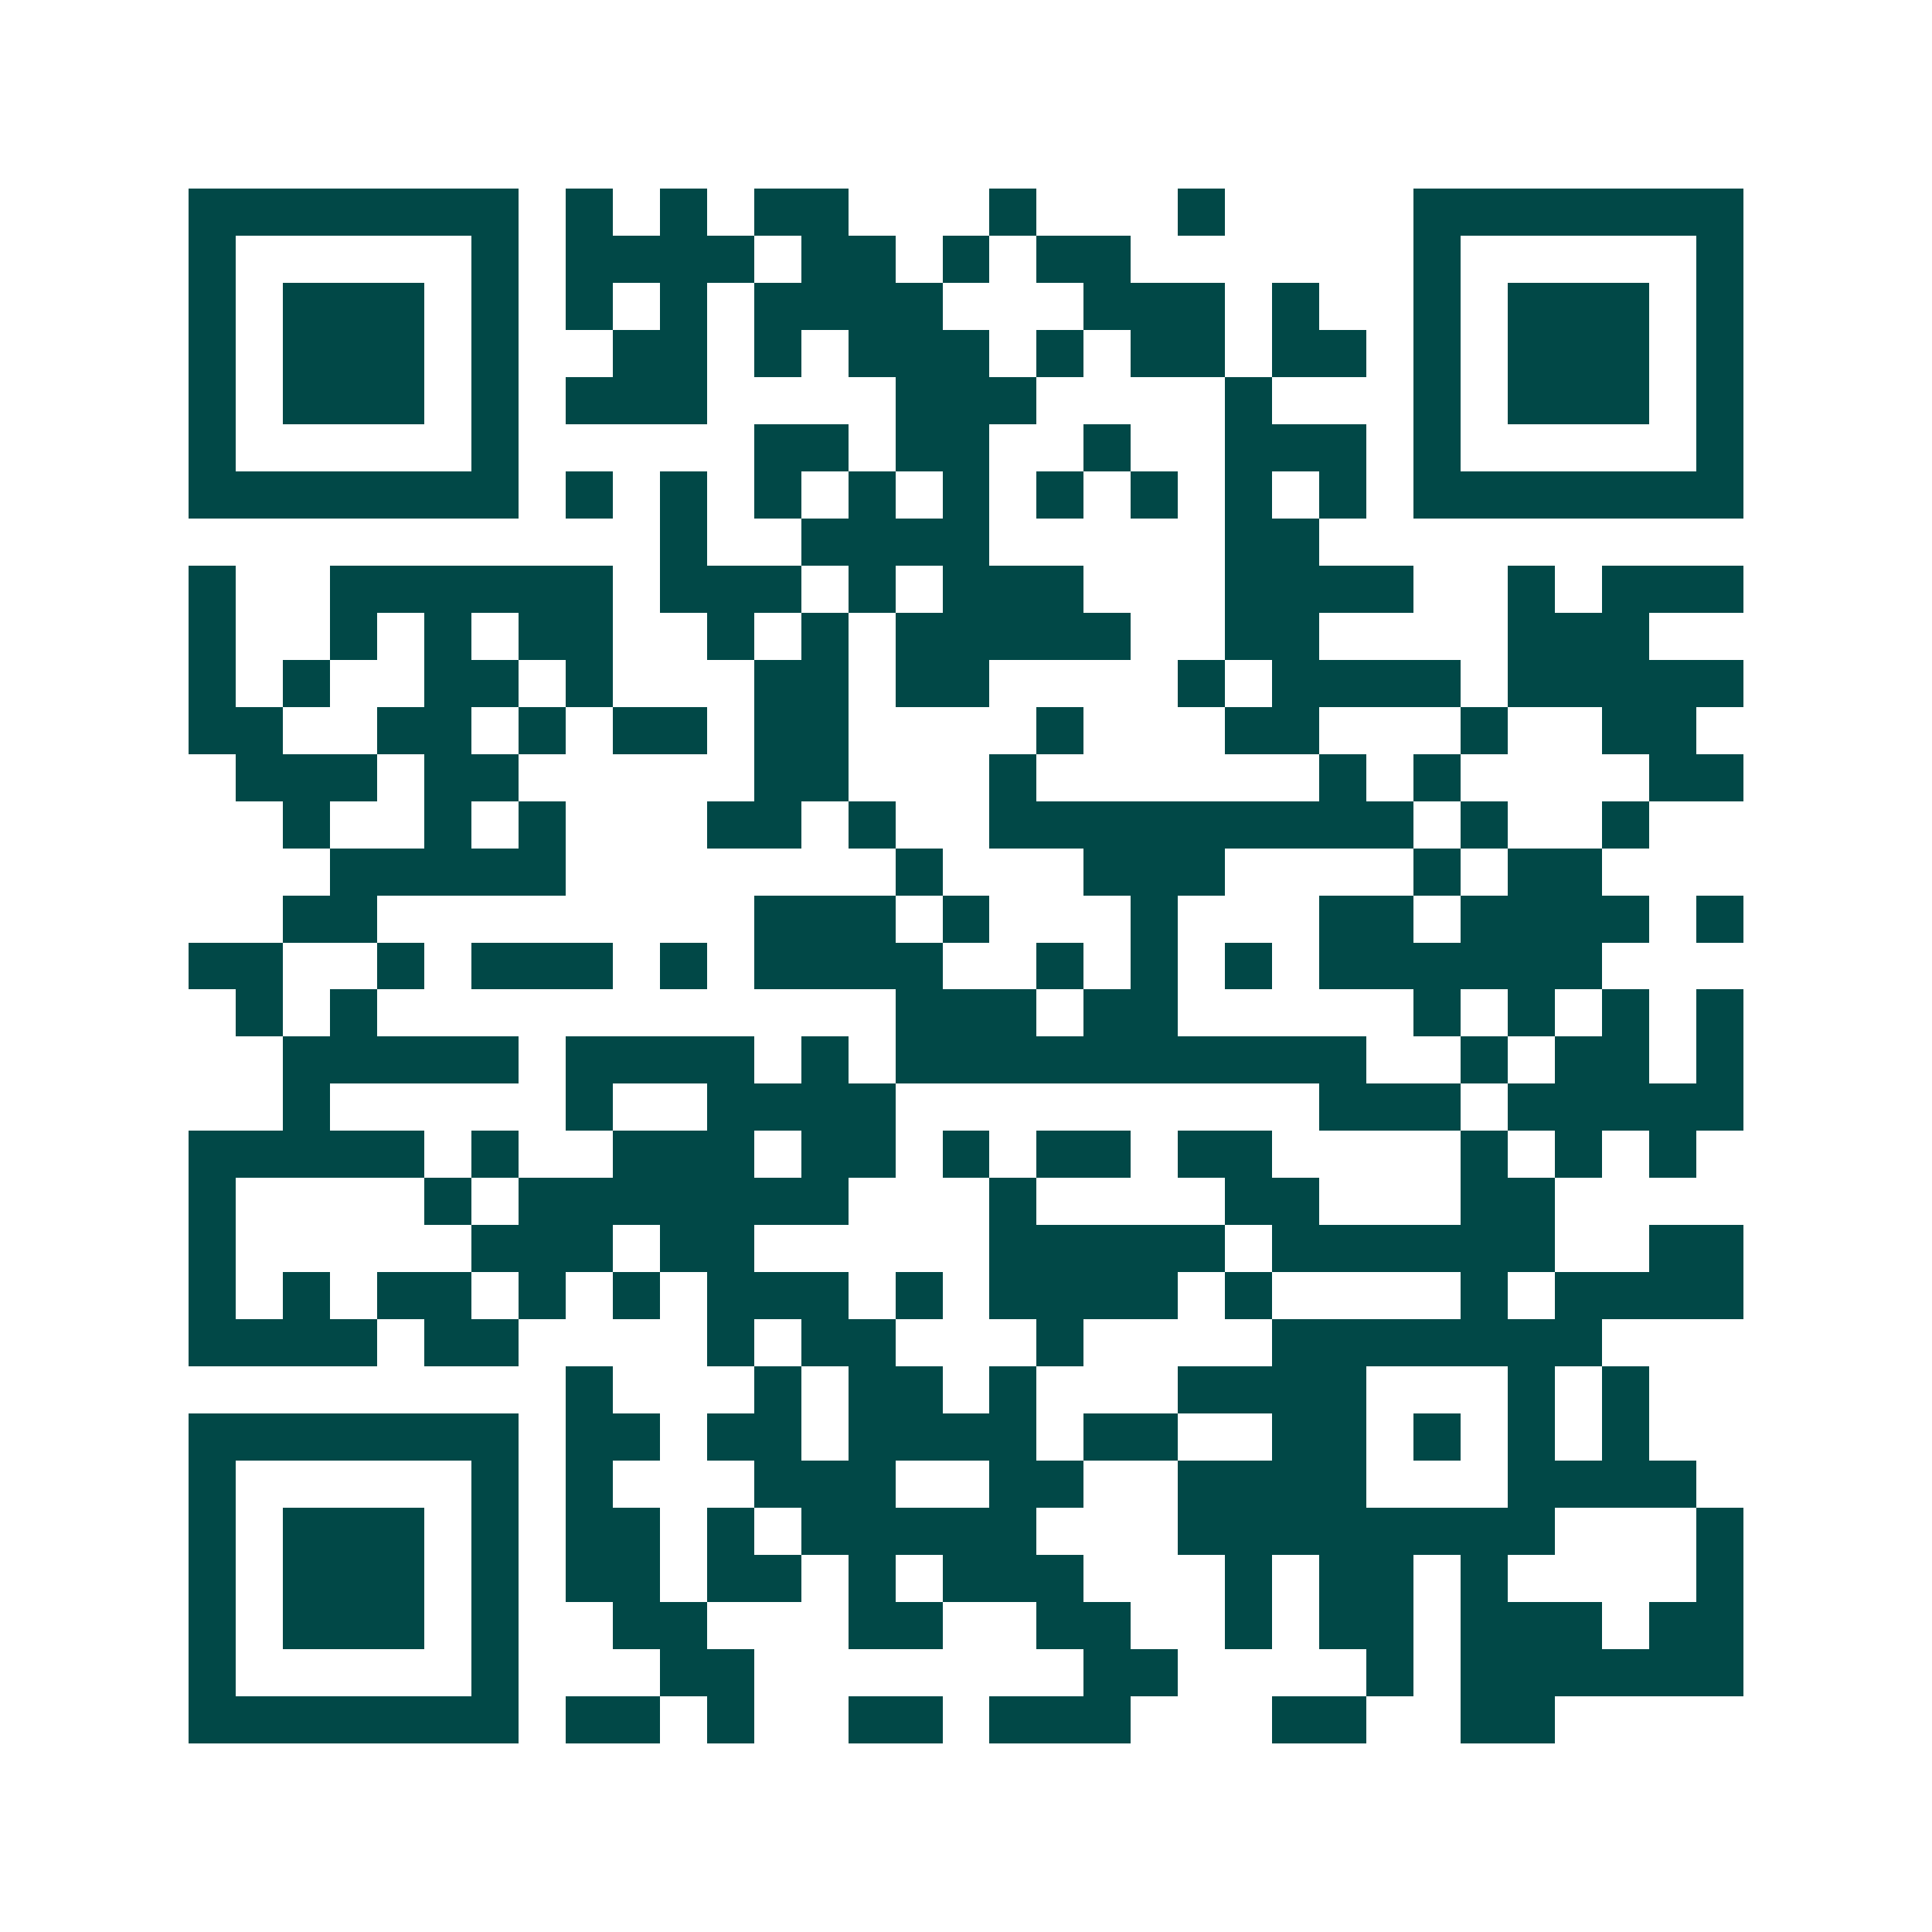 <svg xmlns="http://www.w3.org/2000/svg" width="200" height="200" viewBox="0 0 41 41" shape-rendering="crispEdges"><path fill="#ffffff" d="M0 0h41v41H0z"/><path stroke="#014847" d="M4 4.5h7m1 0h1m1 0h1m1 0h2m3 0h1m3 0h1m4 0h7M4 5.5h1m5 0h1m1 0h4m1 0h2m1 0h1m1 0h2m6 0h1m5 0h1M4 6.5h1m1 0h3m1 0h1m1 0h1m1 0h1m1 0h4m3 0h3m1 0h1m2 0h1m1 0h3m1 0h1M4 7.5h1m1 0h3m1 0h1m2 0h2m1 0h1m1 0h3m1 0h1m1 0h2m1 0h2m1 0h1m1 0h3m1 0h1M4 8.5h1m1 0h3m1 0h1m1 0h3m4 0h3m4 0h1m3 0h1m1 0h3m1 0h1M4 9.5h1m5 0h1m5 0h2m1 0h2m2 0h1m2 0h3m1 0h1m5 0h1M4 10.5h7m1 0h1m1 0h1m1 0h1m1 0h1m1 0h1m1 0h1m1 0h1m1 0h1m1 0h1m1 0h7M14 11.5h1m2 0h4m5 0h2M4 12.5h1m2 0h6m1 0h3m1 0h1m1 0h3m3 0h4m2 0h1m1 0h3M4 13.5h1m2 0h1m1 0h1m1 0h2m2 0h1m1 0h1m1 0h5m2 0h2m4 0h3M4 14.5h1m1 0h1m2 0h2m1 0h1m3 0h2m1 0h2m4 0h1m1 0h4m1 0h5M4 15.5h2m2 0h2m1 0h1m1 0h2m1 0h2m4 0h1m3 0h2m3 0h1m2 0h2M5 16.5h3m1 0h2m5 0h2m3 0h1m6 0h1m1 0h1m4 0h2M6 17.5h1m2 0h1m1 0h1m3 0h2m1 0h1m2 0h9m1 0h1m2 0h1M7 18.5h5m7 0h1m3 0h3m4 0h1m1 0h2M6 19.5h2m8 0h3m1 0h1m3 0h1m3 0h2m1 0h4m1 0h1M4 20.5h2m2 0h1m1 0h3m1 0h1m1 0h4m2 0h1m1 0h1m1 0h1m1 0h6M5 21.5h1m1 0h1m11 0h3m1 0h2m5 0h1m1 0h1m1 0h1m1 0h1M6 22.5h5m1 0h4m1 0h1m1 0h10m2 0h1m1 0h2m1 0h1M6 23.5h1m5 0h1m2 0h4m9 0h3m1 0h5M4 24.5h5m1 0h1m2 0h3m1 0h2m1 0h1m1 0h2m1 0h2m4 0h1m1 0h1m1 0h1M4 25.5h1m4 0h1m1 0h7m3 0h1m4 0h2m3 0h2M4 26.5h1m5 0h3m1 0h2m5 0h5m1 0h6m2 0h2M4 27.5h1m1 0h1m1 0h2m1 0h1m1 0h1m1 0h3m1 0h1m1 0h4m1 0h1m4 0h1m1 0h4M4 28.5h4m1 0h2m4 0h1m1 0h2m3 0h1m4 0h7M12 29.5h1m3 0h1m1 0h2m1 0h1m3 0h4m3 0h1m1 0h1M4 30.5h7m1 0h2m1 0h2m1 0h4m1 0h2m2 0h2m1 0h1m1 0h1m1 0h1M4 31.5h1m5 0h1m1 0h1m3 0h3m2 0h2m2 0h4m3 0h4M4 32.5h1m1 0h3m1 0h1m1 0h2m1 0h1m1 0h5m3 0h8m3 0h1M4 33.5h1m1 0h3m1 0h1m1 0h2m1 0h2m1 0h1m1 0h3m3 0h1m1 0h2m1 0h1m4 0h1M4 34.5h1m1 0h3m1 0h1m2 0h2m3 0h2m2 0h2m2 0h1m1 0h2m1 0h3m1 0h2M4 35.5h1m5 0h1m3 0h2m7 0h2m4 0h1m1 0h6M4 36.5h7m1 0h2m1 0h1m2 0h2m1 0h3m3 0h2m2 0h2"/></svg>
